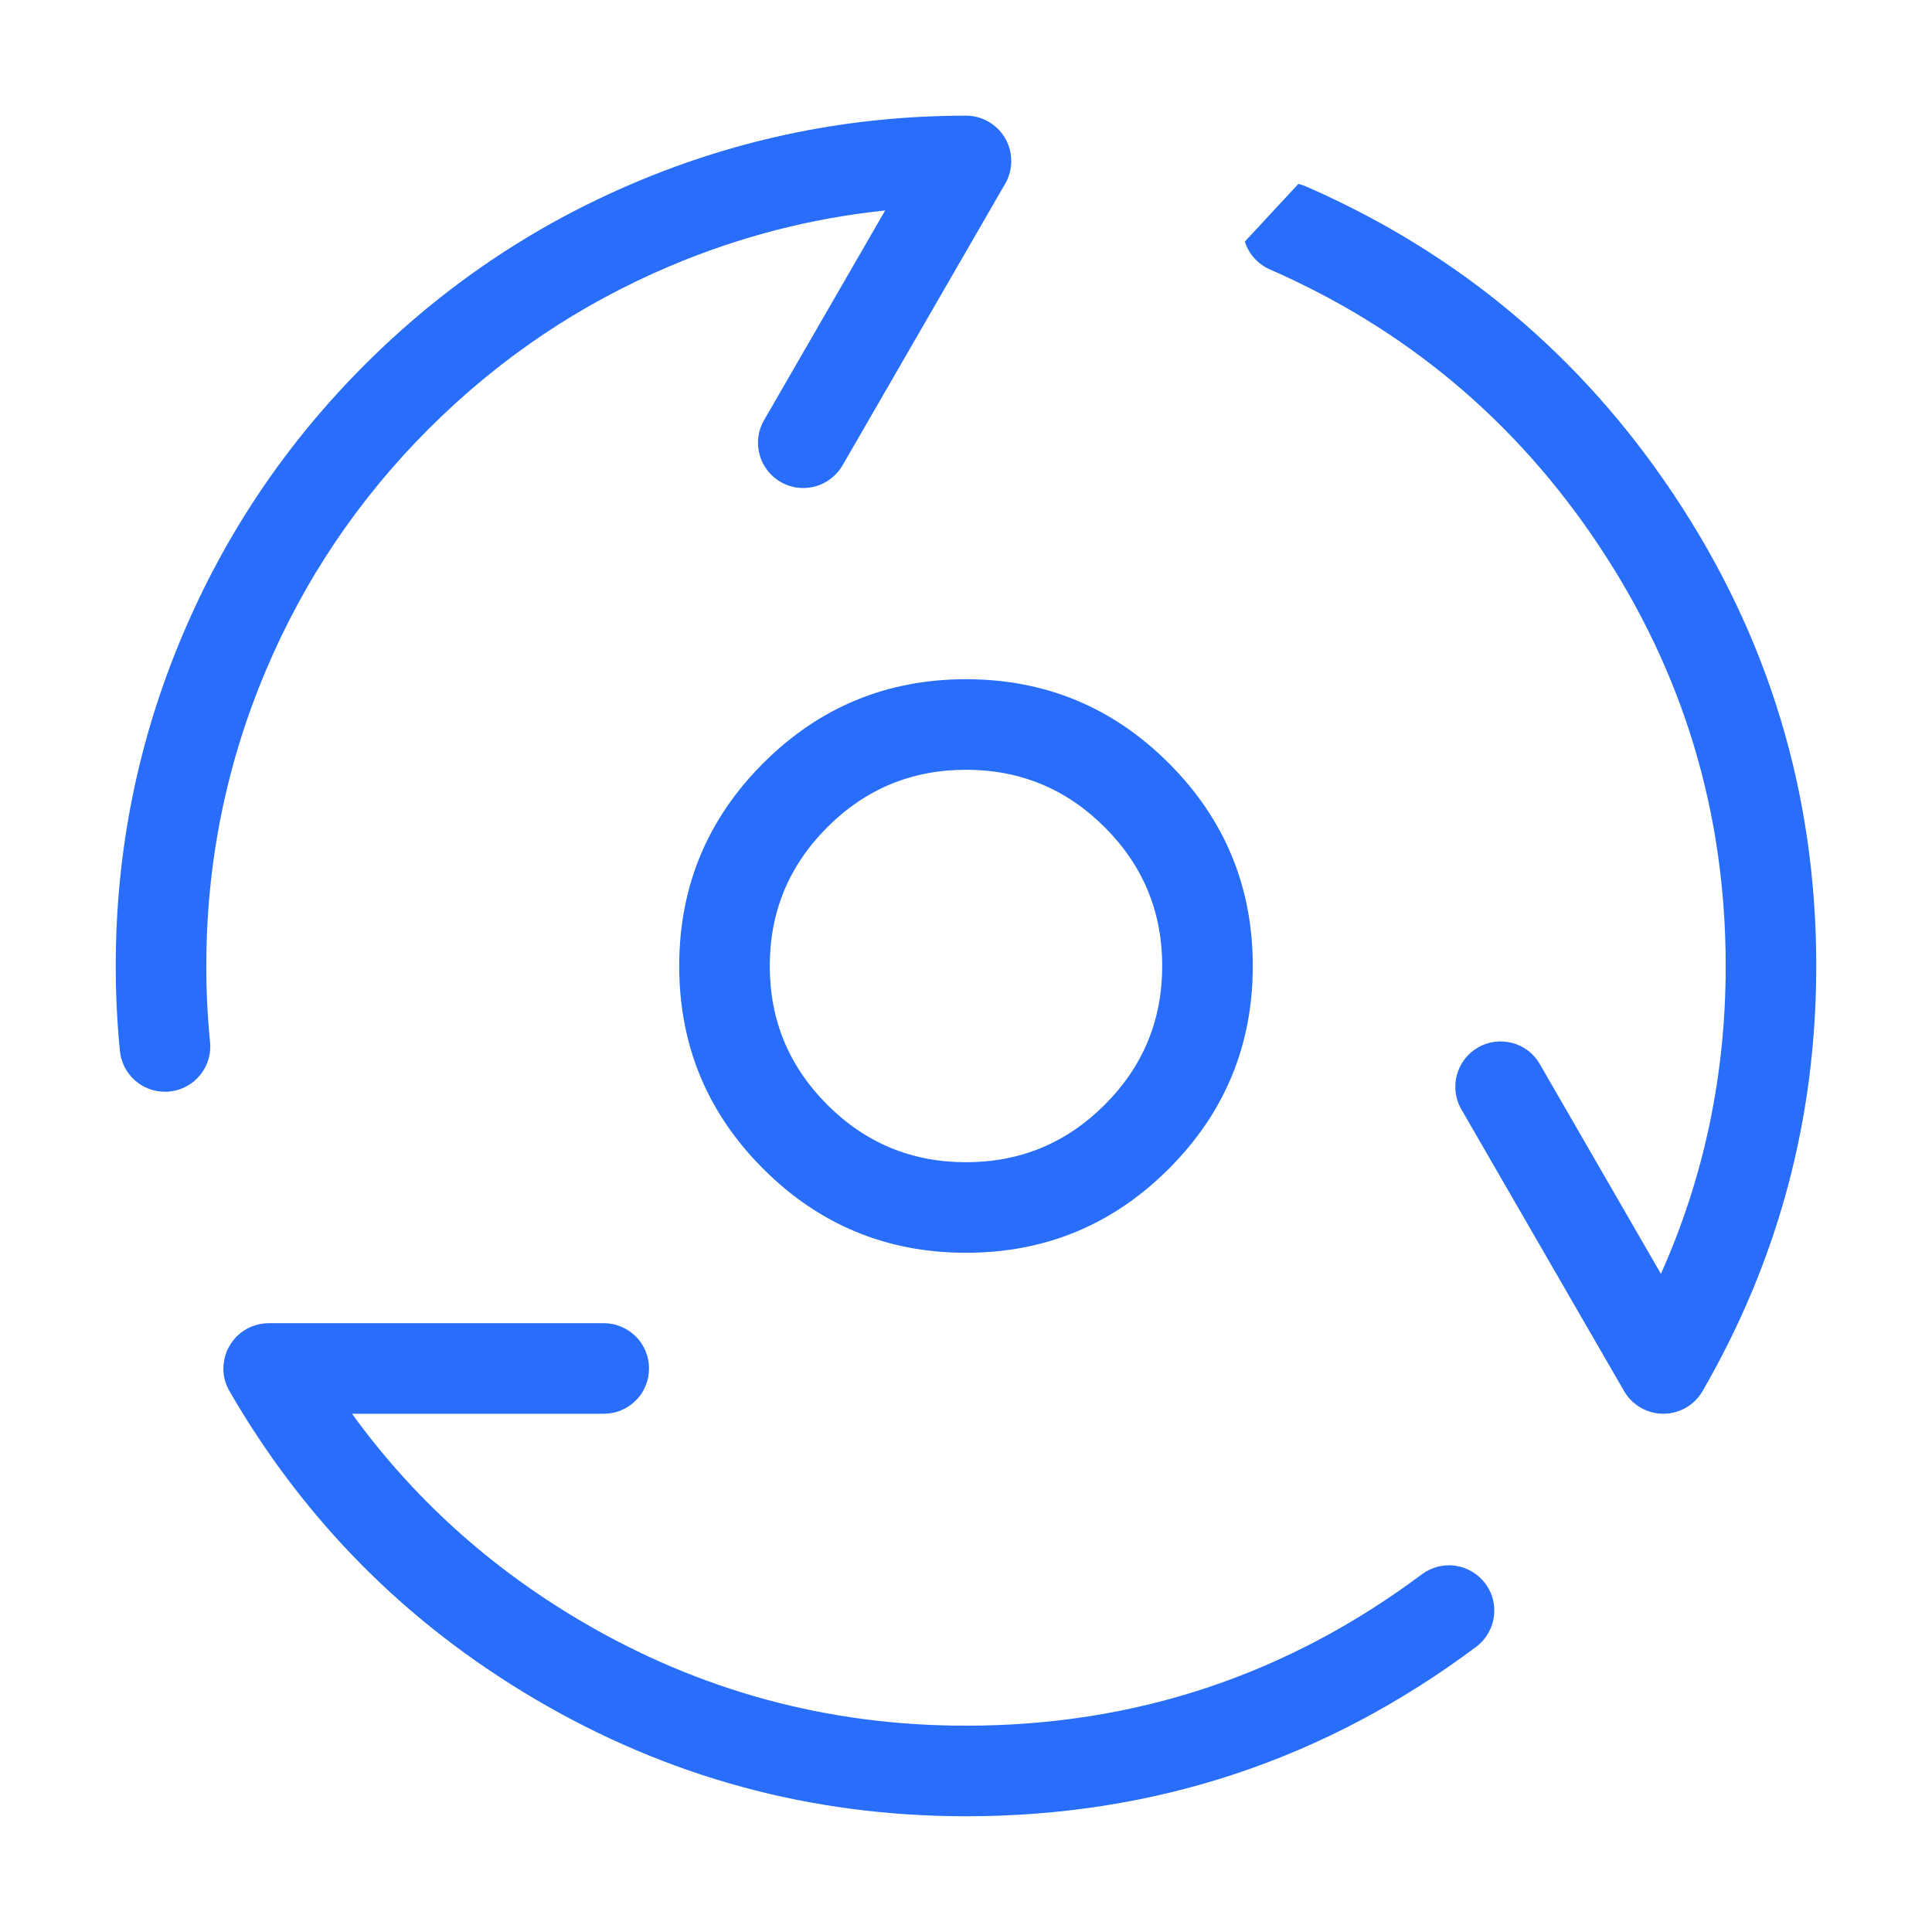 <svg xmlns="http://www.w3.org/2000/svg" xmlns:xlink="http://www.w3.org/1999/xlink" fill="none" version="1.1" width="32" height="32" viewBox="0 0 32 32"><defs><clipPath id="master_svg0_1_3268"><rect x="0" y="0" width="32" height="32" rx="0"/></clipPath></defs><g clip-path="url(#master_svg0_1_3268)"><g><path d="M5.83,23.416L10,23.416Q10.074,23.416,10.146,23.402Q10.219,23.388,10.287,23.359Q10.355,23.331,10.417,23.29Q10.478,23.249,10.53,23.197Q10.583,23.145,10.624,23.083Q10.665,23.022,10.693,22.953Q10.721,22.885,10.736,22.813Q10.75,22.74,10.75,22.666Q10.75,22.593,10.736,22.52Q10.721,22.448,10.693,22.379Q10.665,22.311,10.624,22.25Q10.583,22.188,10.53,22.136Q10.478,22.084,10.417,22.043Q10.355,22.002,10.287,21.974Q10.219,21.945,10.146,21.931Q10.074,21.916,10,21.916L4.45,21.916Q4.377,21.916,4.304,21.931Q4.232,21.945,4.163,21.974Q4.095,22.002,4.034,22.043Q3.972,22.084,3.92,22.136Q3.868,22.188,3.827,22.25Q3.786,22.311,3.757,22.379Q3.729,22.448,3.715,22.52Q3.7,22.593,3.7,22.666Q3.7,22.868,3.801,23.042Q5.66,26.255,8.858,28.14Q12.154,30.083,16,30.083Q20.692,30.083,24.447,27.279Q24.448,27.278,24.449,27.277L24.449,27.277Q24.519,27.225,24.575,27.158Q24.631,27.091,24.67,27.012Q24.71,26.934,24.73,26.849Q24.75,26.764,24.75,26.676L24.75,26.668Q24.747,26.423,24.601,26.228Q24.511,26.108,24.383,26.032Q24.255,25.956,24.107,25.934Q24.054,25.926,24,25.926L23.999,25.926Q23.878,25.927,23.763,25.965Q23.648,26.003,23.551,26.076L23.55,26.076Q20.194,28.583,16,28.583Q12.563,28.583,9.62,26.848Q7.346,25.508,5.83,23.416Z" fill-rule="evenodd" fill="#286EFA" fill-opacity="1"/></g><g><path d="M21.505,3.046Q21.571,3.061,21.633,3.089Q25.422,4.744,27.723,8.193Q30.083,11.73,30.083,16Q30.083,19.784,28.199,23.042Q28.098,23.215,27.925,23.316Q27.795,23.39,27.647,23.41Q27.5,23.429,27.355,23.391Q27.211,23.352,27.093,23.261Q26.975,23.171,26.9,23.041L24.205,18.375L24.205,18.375Q24.111,18.212,24.105,18.023Q24.105,18.012,24.105,18Q24.105,17.901,24.13,17.806Q24.169,17.661,24.259,17.543Q24.35,17.425,24.479,17.35Q24.637,17.259,24.82,17.25Q24.837,17.25,24.855,17.25Q24.953,17.25,25.049,17.275Q25.144,17.301,25.23,17.35Q25.315,17.399,25.385,17.469Q25.455,17.539,25.504,17.625L25.504,17.625L27.51,21.099Q28.583,18.7,28.583,16Q28.583,12.185,26.475,9.025Q24.418,5.943,21.034,4.463L21.033,4.463Q20.896,4.403,20.793,4.296Q20.689,4.188,20.635,4.049Q20.626,4.026,20.618,4.002L21.505,3.046Z" fill-rule="evenodd" fill="#286EFA" fill-opacity="1"/></g><g><path d="M12.656,6.958L12.656,6.958Q12.555,7.132,12.555,7.333Q12.555,7.354,12.556,7.375Q12.562,7.468,12.589,7.557Q12.617,7.646,12.666,7.726Q12.715,7.805,12.782,7.871Q12.849,7.936,12.93,7.983Q13.104,8.083,13.305,8.083L13.319,8.083Q13.411,8.081,13.499,8.058Q13.643,8.019,13.762,7.928Q13.88,7.837,13.955,7.708L13.955,7.708L16.65,3.041Q16.687,2.978,16.71,2.908Q16.734,2.838,16.744,2.764Q16.753,2.691,16.748,2.617Q16.744,2.544,16.725,2.472Q16.705,2.401,16.673,2.335Q16.64,2.269,16.595,2.21Q16.55,2.151,16.495,2.103Q16.439,2.054,16.375,2.017Q16.201,1.916,16,1.916Q13.135,1.916,10.518,3.023Q7.991,4.092,6.042,6.041Q4.093,7.99,3.024,10.518Q1.917,13.135,1.917,16Q1.917,16.707,1.986,17.407L1.986,17.407L1.986,17.407Q1.993,17.476,2.012,17.542Q2.032,17.609,2.063,17.671Q2.094,17.732,2.136,17.788Q2.178,17.843,2.229,17.889Q2.28,17.935,2.339,17.972Q2.398,18.008,2.463,18.033Q2.527,18.058,2.595,18.07Q2.663,18.083,2.733,18.083L2.739,18.083Q2.773,18.083,2.807,18.079Q2.955,18.065,3.087,17.994Q3.218,17.924,3.313,17.808Q3.395,17.708,3.439,17.586Q3.483,17.463,3.483,17.333L3.483,17.331Q3.483,17.295,3.479,17.259Q3.417,16.633,3.417,16Q3.417,13.439,4.405,11.102Q5.36,8.844,7.102,7.102Q8.844,5.36,11.102,4.405Q12.821,3.678,14.661,3.486L12.656,6.958Z" fill-rule="evenodd" fill="#286EFA" fill-opacity="1"/></g><g><path d="M12.641,12.641Q11.25,14.032,11.25,16Q11.25,17.968,12.641,19.359Q14.032,20.75,16,20.75Q17.968,20.75,19.359,19.359Q20.75,17.968,20.75,16Q20.75,14.032,19.359,12.641Q17.968,11.25,16,11.25Q14.032,11.25,12.641,12.641ZM13.702,18.298Q12.75,17.346,12.75,16Q12.75,14.654,13.702,13.702Q14.654,12.75,16,12.75Q17.346,12.75,18.298,13.702Q19.25,14.654,19.25,16Q19.25,17.346,18.298,18.298Q17.346,19.25,16,19.25Q14.654,19.25,13.702,18.298Z" fill-rule="evenodd" fill="#286EFA" fill-opacity="1"/></g></g></svg>